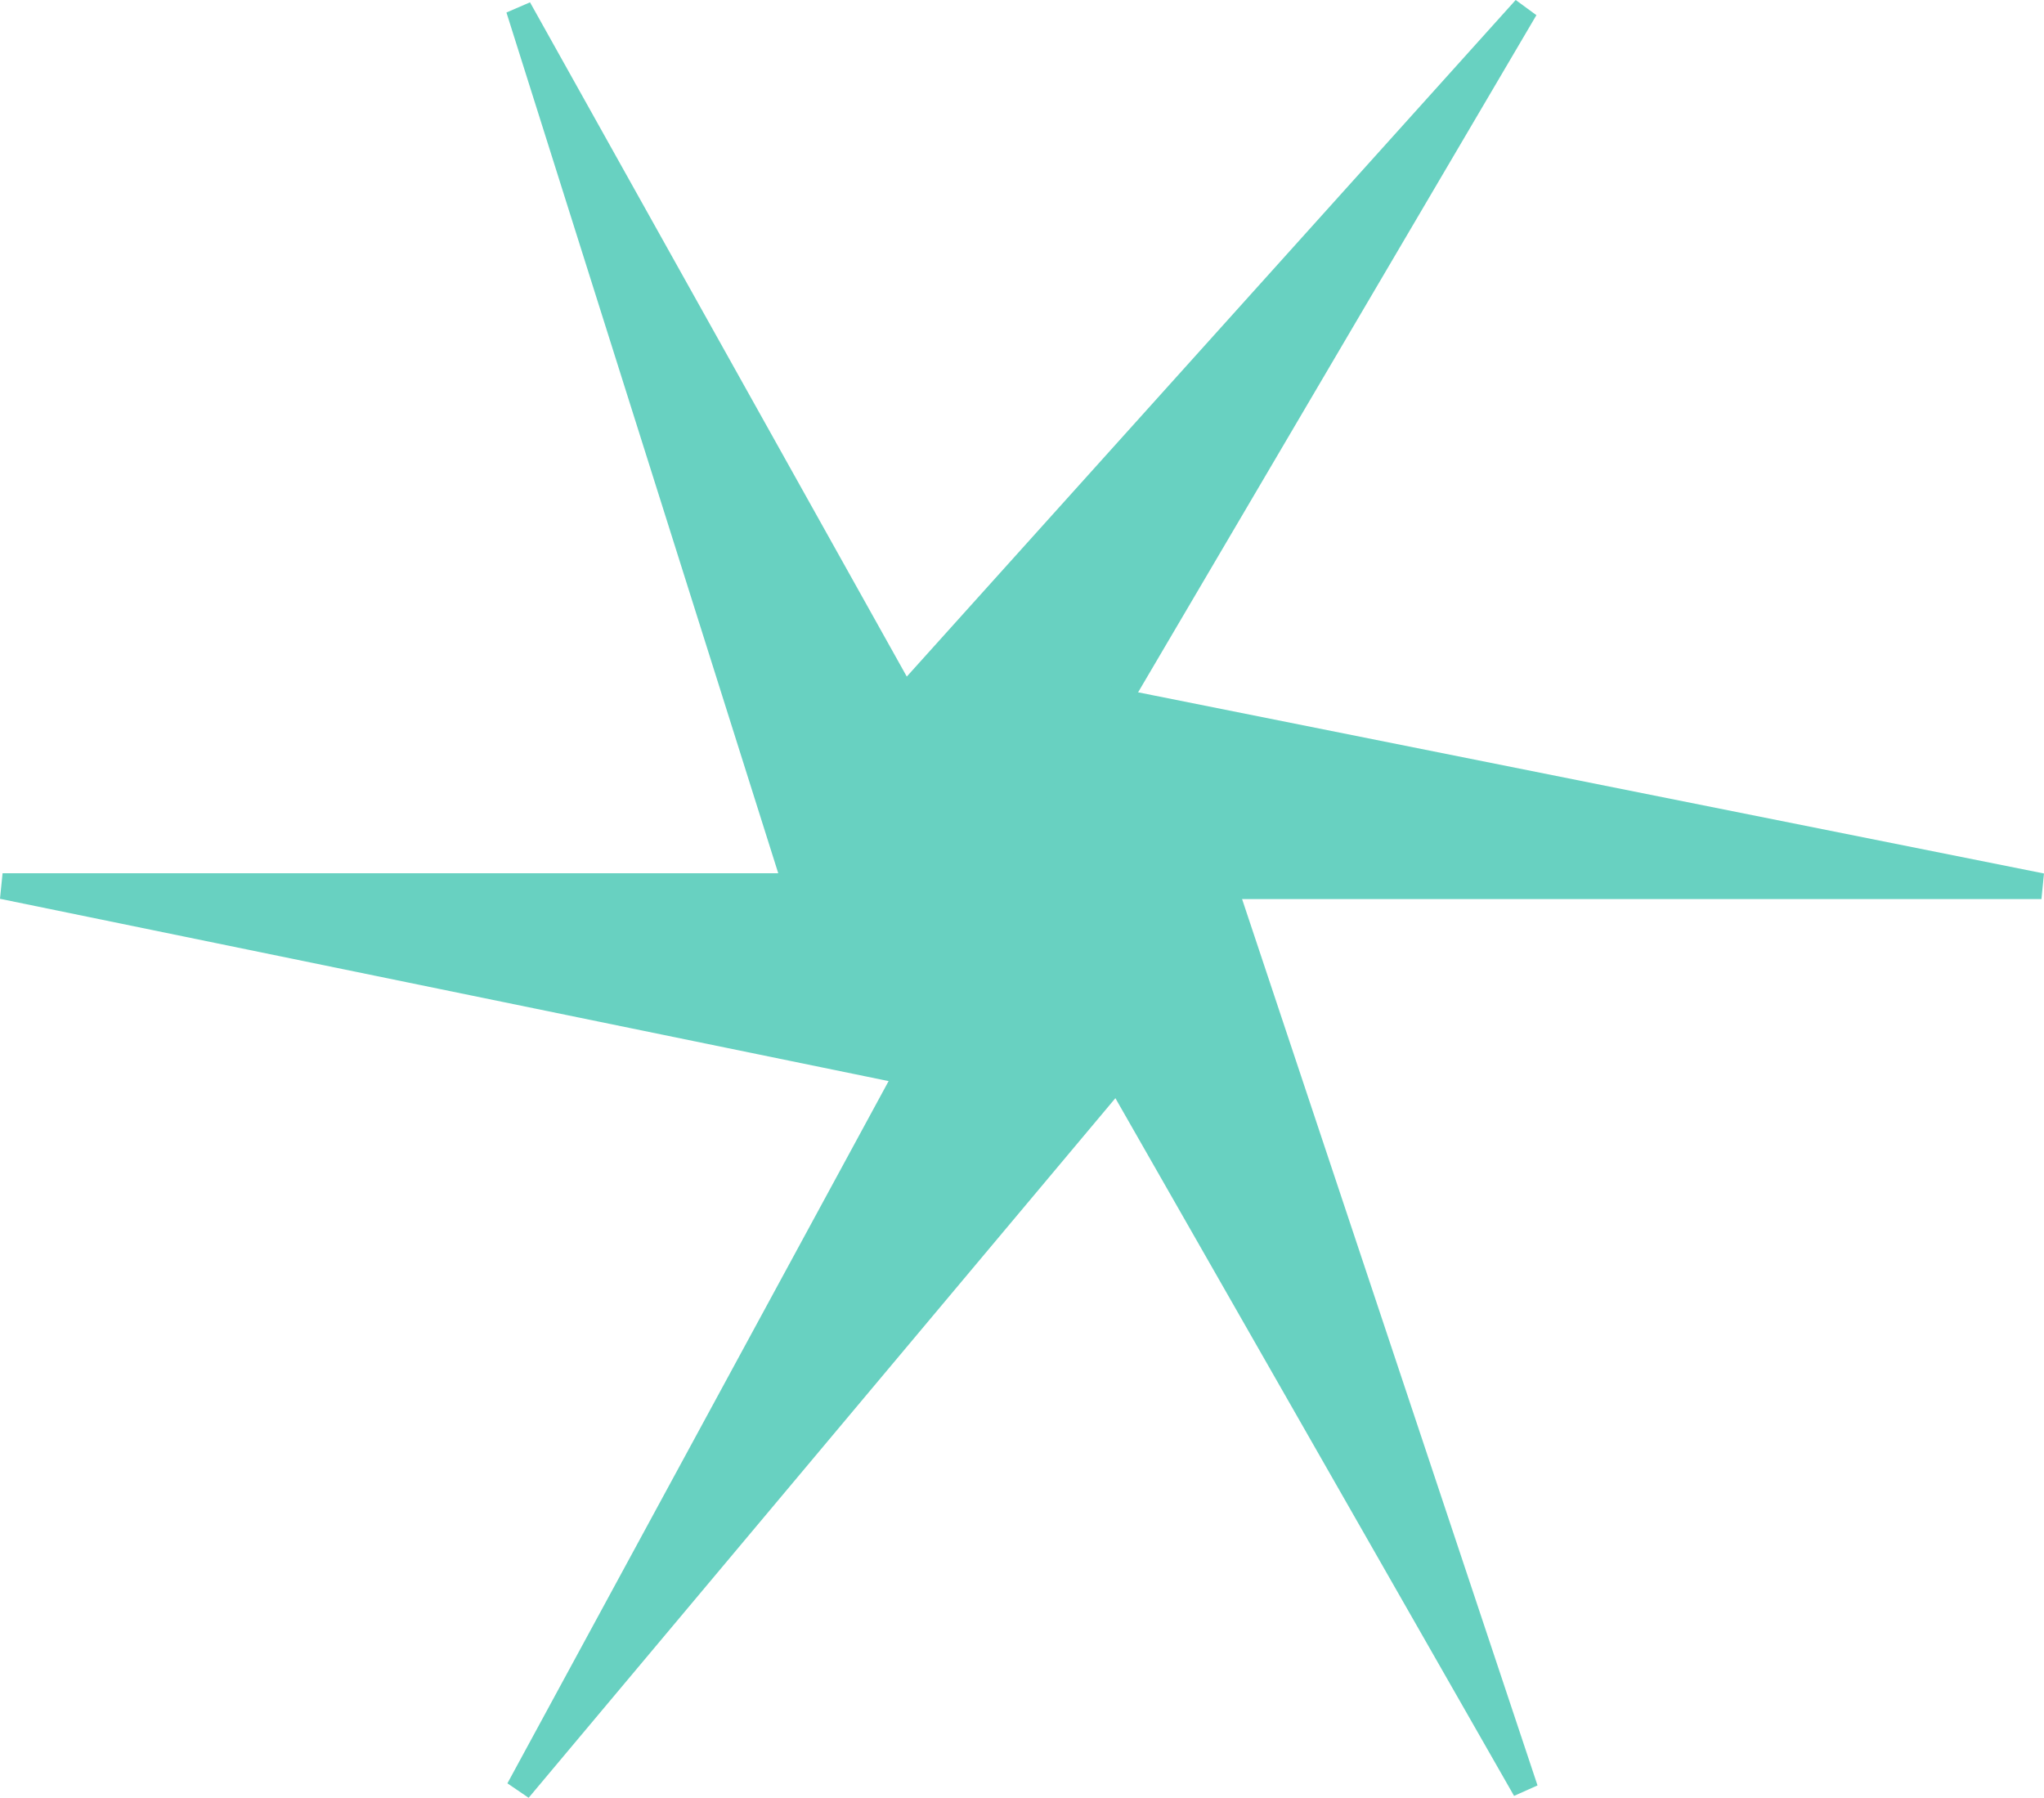 <svg xmlns="http://www.w3.org/2000/svg" width="79.199" height="69.656" version="1.2"><g fill="#68d1c1" fill-rule="evenodd" stroke="#68d1c1" stroke-linejoin="bevel" font-family="'Sans Serif'" font-size="12.5" font-weight="400"><path d="M39.1 34.334h40l-40-8v8" vector-effect="non-scaling-stroke"/><path d="m39.1 34.334 20-34-27 30 7 4" vector-effect="non-scaling-stroke"/><path d="m39.1 34.334-19-34 12 38 7-4" vector-effect="non-scaling-stroke"/><path d="M39.1 34.334H.1l39 8v-8" vector-effect="non-scaling-stroke"/><path d="m39.1 34.334-19 35 26-31-7-4" vector-effect="non-scaling-stroke"/><path d="m39.1 34.334 20 35-13-39-7 4" vector-effect="non-scaling-stroke"/></g></svg>
